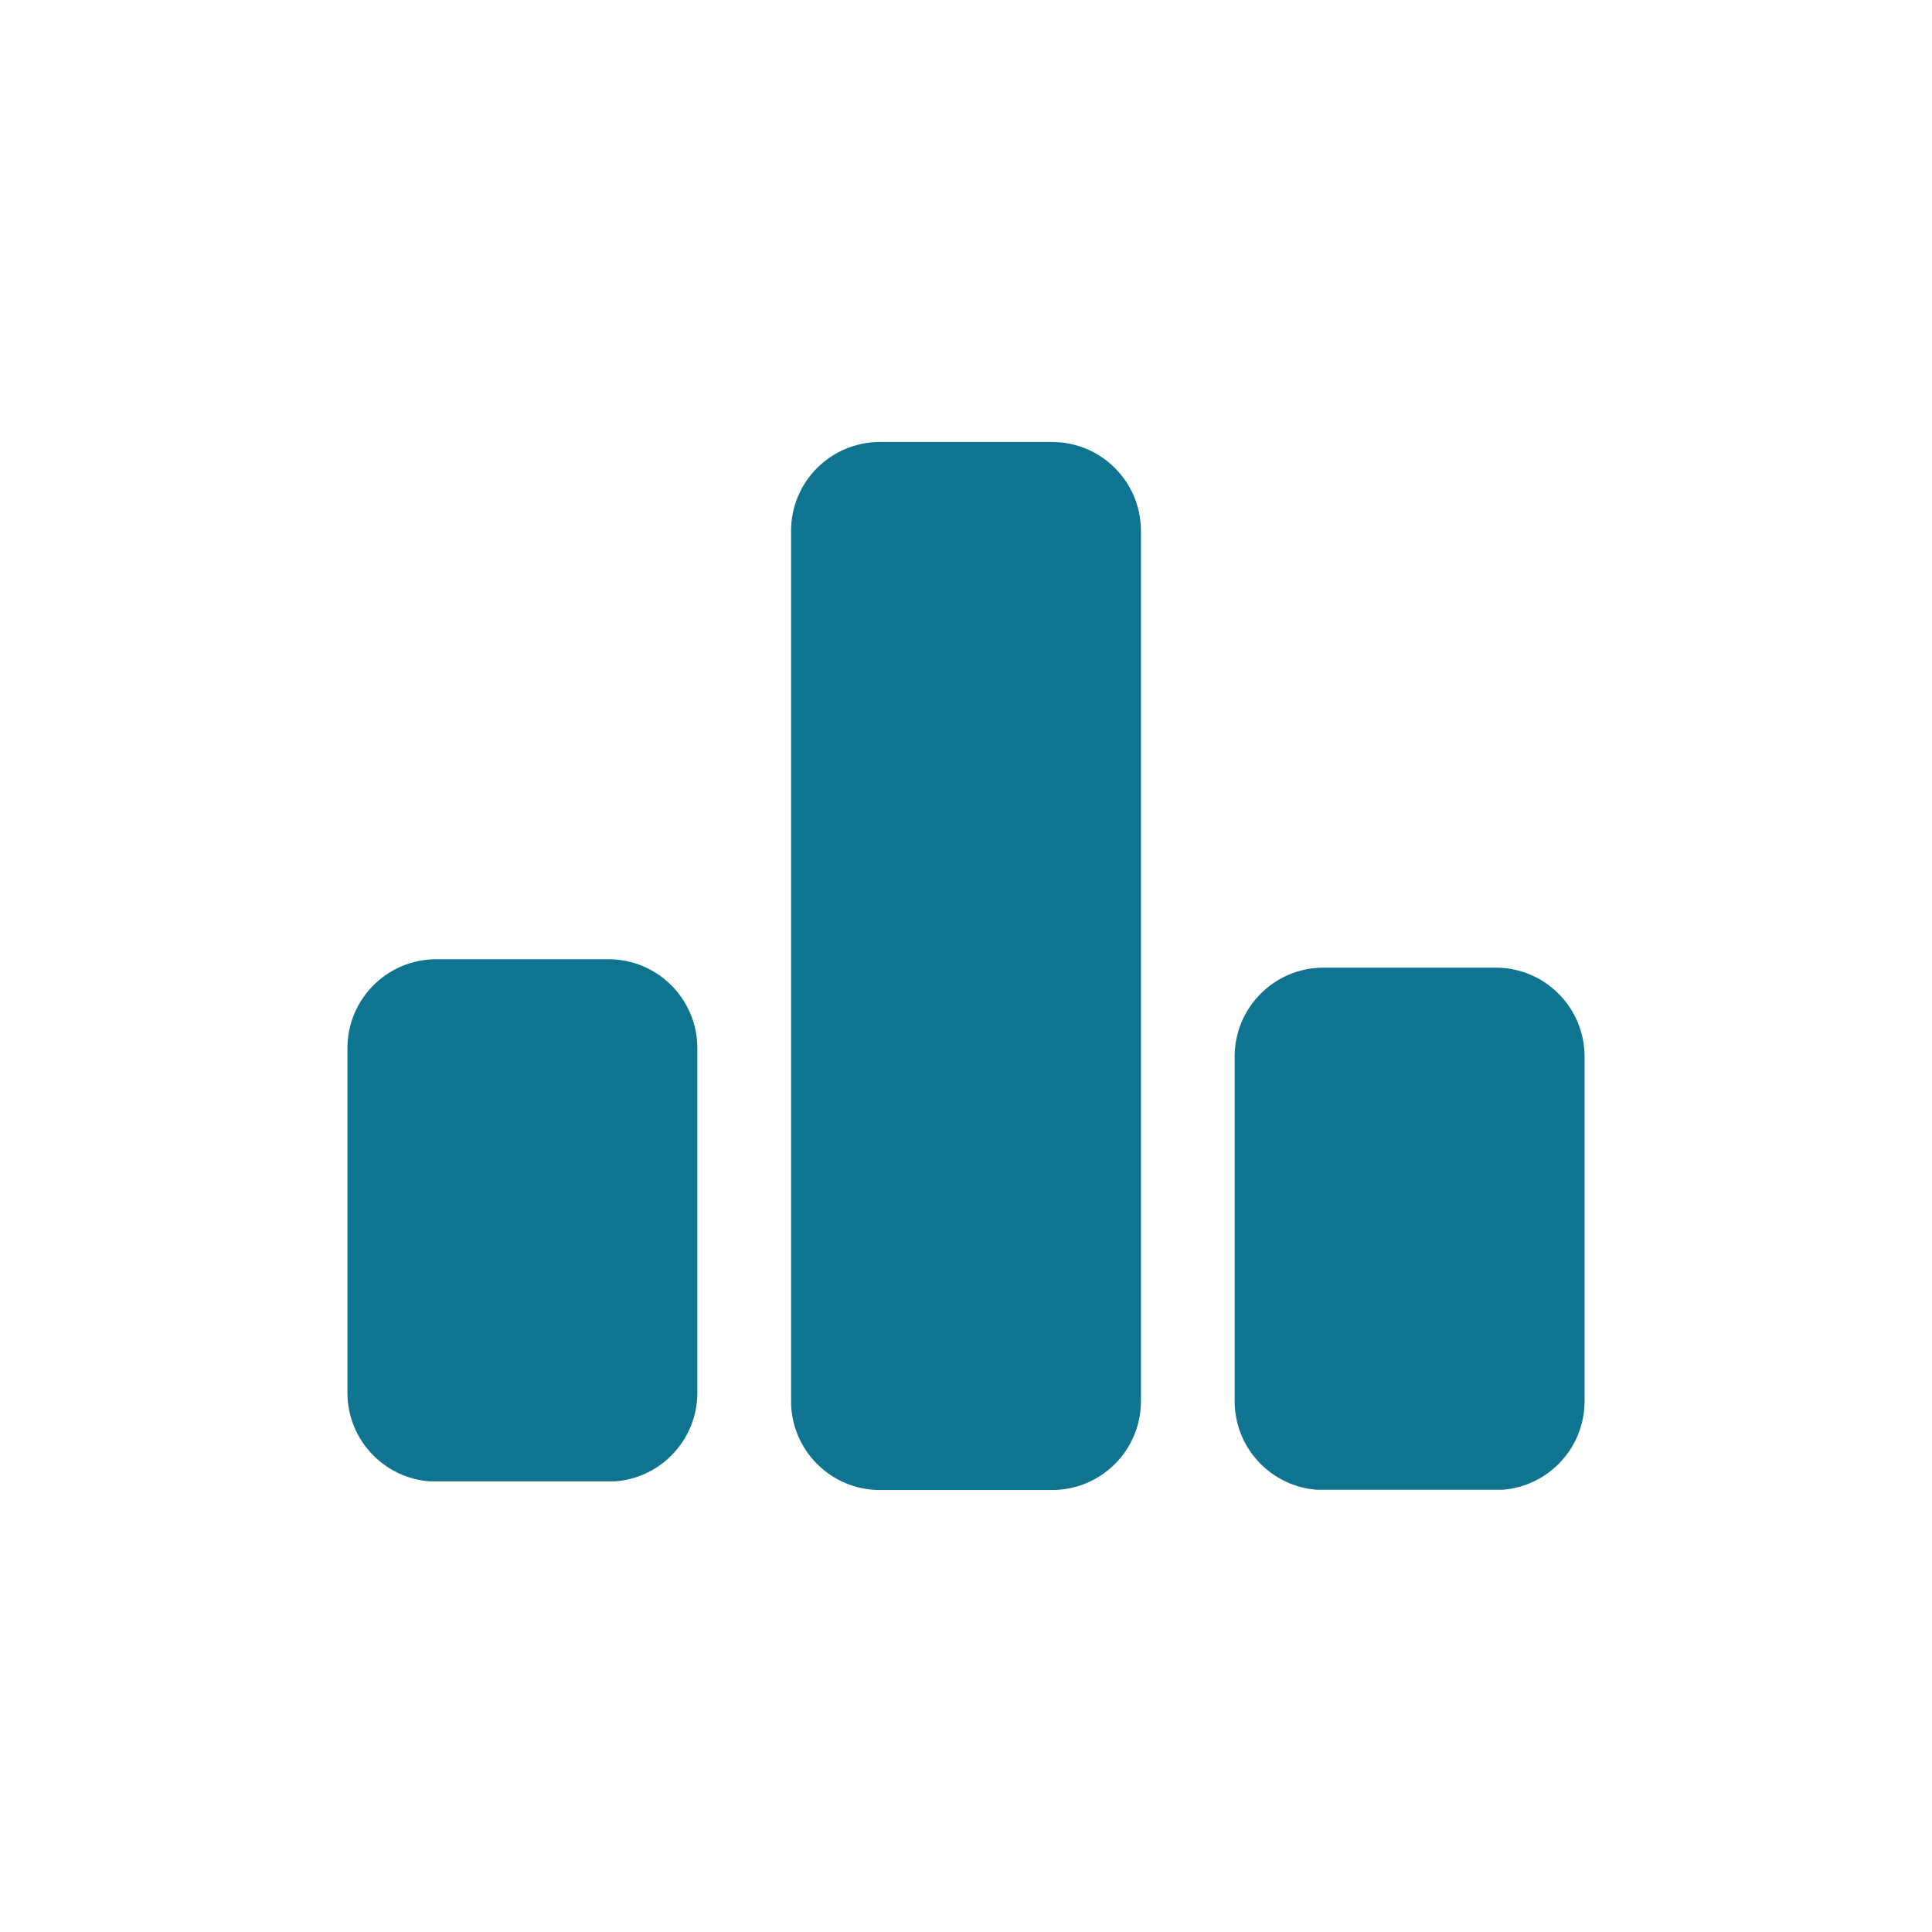 <svg xmlns="http://www.w3.org/2000/svg" xmlns:xlink="http://www.w3.org/1999/xlink" width="500" zoomAndPan="magnify" viewBox="0 0 375 375" height="500" preserveAspectRatio="xMidYMid meet" version="1.0"><defs><clipPath id="ddffeff67e"><path d="M 67.438 186.188 L 135.352 186.188 L 135.352 287.793 L 67.438 287.793 Z M 67.438 186.188 " clip-rule="nonzero"/></clipPath><clipPath id="40e44bf792"><path d="M 84.688 186.188 L 118.102 186.188 C 127.629 186.188 135.352 193.91 135.352 203.438 L 135.352 270.328 C 135.352 279.855 127.629 287.578 118.102 287.578 L 84.688 287.578 C 75.16 287.578 67.438 279.855 67.438 270.328 L 67.438 203.438 C 67.438 193.91 75.16 186.188 84.688 186.188 Z M 84.688 186.188 " clip-rule="nonzero"/></clipPath><clipPath id="6eeadecda7"><path d="M 239.648 187.82 L 307.562 187.82 L 307.562 289.426 L 239.648 289.426 Z M 239.648 187.82 " clip-rule="nonzero"/></clipPath><clipPath id="bd10b6f5ca"><path d="M 256.898 187.82 L 290.312 187.82 C 299.84 187.82 307.562 195.543 307.562 205.07 L 307.562 271.961 C 307.562 281.488 299.84 289.211 290.312 289.211 L 256.898 289.211 C 247.371 289.211 239.648 281.488 239.648 271.961 L 239.648 205.07 C 239.648 195.543 247.371 187.82 256.898 187.82 Z M 256.898 187.82 " clip-rule="nonzero"/></clipPath><clipPath id="1a3b199e53"><path d="M 153.543 85.789 L 221.457 85.789 L 221.457 289.266 L 153.543 289.266 Z M 153.543 85.789 " clip-rule="nonzero"/></clipPath><clipPath id="f29c4b3a55"><path d="M 170.793 85.789 L 204.207 85.789 C 213.734 85.789 221.457 93.512 221.457 103.039 L 221.457 271.961 C 221.457 281.488 213.734 289.211 204.207 289.211 L 170.793 289.211 C 161.266 289.211 153.543 281.488 153.543 271.961 L 153.543 103.039 C 153.543 93.512 161.266 85.789 170.793 85.789 Z M 170.793 85.789 " clip-rule="nonzero"/></clipPath></defs><g clip-path="url(#ddffeff67e)"><g clip-path="url(#40e44bf792)"><path fill="#0e7490" d="M 67.438 186.188 L 135.352 186.188 L 135.352 287.527 L 67.438 287.527 Z M 67.438 186.188 " fill-opacity="1" fill-rule="nonzero"/></g></g><g clip-path="url(#6eeadecda7)"><g clip-path="url(#bd10b6f5ca)"><path fill="#0e7490" d="M 239.648 187.82 L 307.562 187.82 L 307.562 289.16 L 239.648 289.16 Z M 239.648 187.82 " fill-opacity="1" fill-rule="nonzero"/></g></g><g clip-path="url(#1a3b199e53)"><g clip-path="url(#f29c4b3a55)"><path fill="#0e7490" d="M 153.543 85.789 L 221.457 85.789 L 221.457 289.266 L 153.543 289.266 Z M 153.543 85.789 " fill-opacity="1" fill-rule="nonzero"/></g></g></svg>